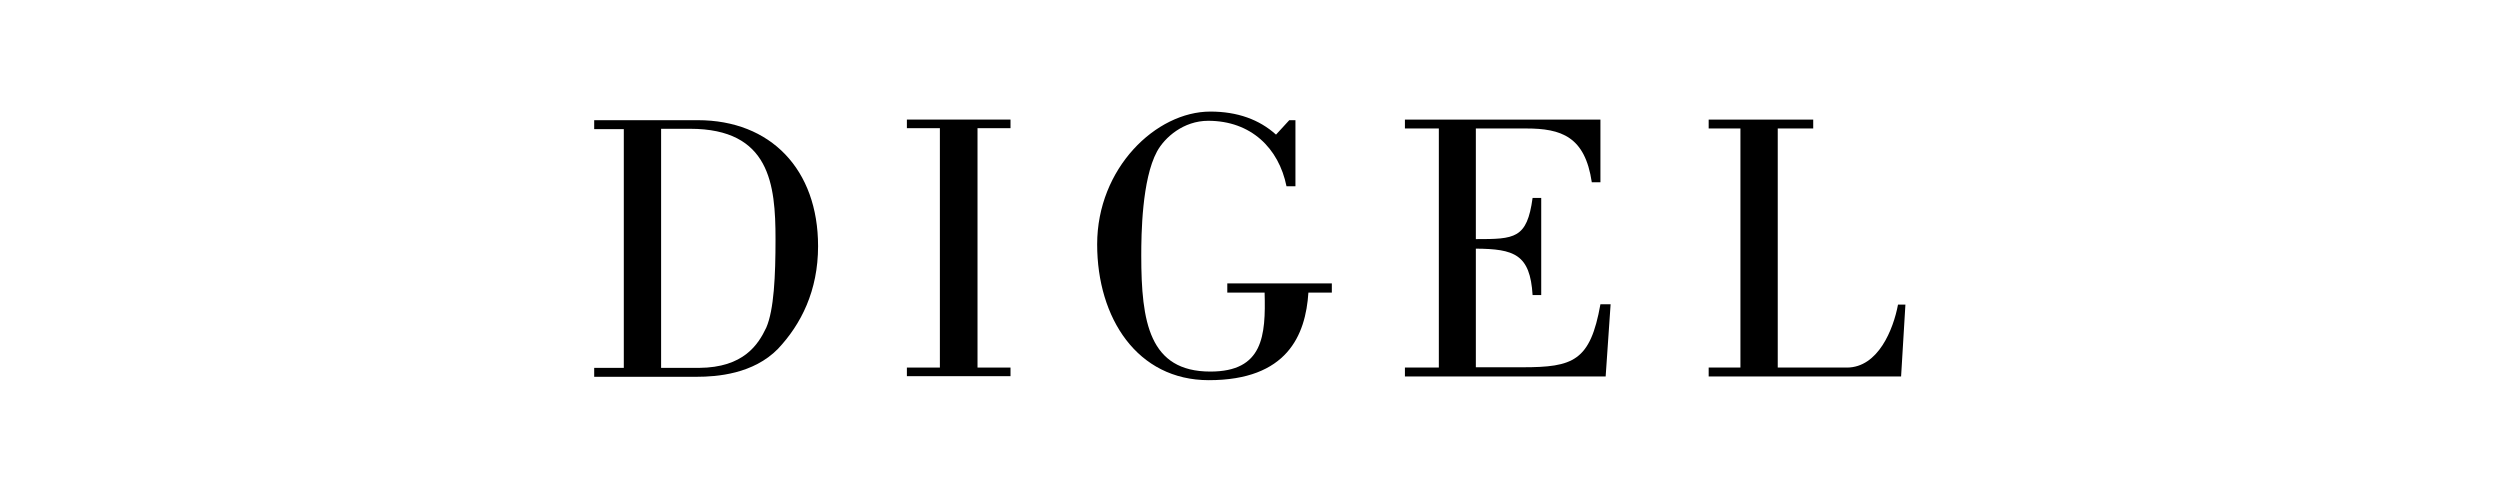 <svg xmlns="http://www.w3.org/2000/svg" xmlns:xlink="http://www.w3.org/1999/xlink" width="1000" zoomAndPan="magnify" viewBox="0 0 750 150" height="200" preserveAspectRatio="xMidYMid meet" version="1.0"><defs><clipPath id="afdfa8cf62"><path d="M 329 33.199 L 400 33.199 L 400 115 L 329 115 Z M 329 33.199 " clip-rule="nonzero"/></clipPath></defs><rect x="-75" width="900" fill="#ffffff" y="-15" height="180" fill-opacity="1"/><rect x="-75" width="900" fill="#ffffff" y="-15" height="180" fill-opacity="1"/><path fill="#000000" d="M 187.141 110.363 L 178.258 110.363 L 178.258 113.035 L 209.066 113.035 C 215.078 113.035 225.996 112.207 233.395 104.648 C 240.336 97.27 245.422 87.223 245.422 73.855 C 245.422 50.805 231.176 36.055 209.344 36.055 L 178.258 36.055 L 178.258 38.73 L 187.141 38.73 Z M 198.332 38.637 L 207.031 38.637 C 230.992 38.637 232.656 55.324 232.656 71.734 C 232.656 82.797 232.195 92.938 229.883 98.285 C 227.477 103.355 223.129 110.27 209.715 110.363 L 198.332 110.363 Z M 198.332 38.637 " fill-opacity="1" fill-rule="evenodd"/><path fill="#000000" d="M 303.152 110.27 L 293.254 110.27 L 293.254 38.453 L 303.152 38.453 L 303.152 35.871 L 272.066 35.871 L 272.066 38.453 L 281.965 38.453 L 281.965 110.27 L 272.066 110.27 L 272.066 112.852 L 303.152 112.852 Z M 303.152 110.27 " fill-opacity="1" fill-rule="nonzero"/><g clip-path="url(#afdfa8cf62)"><path fill="#000000" d="M 382.805 40.387 C 377.809 35.871 371.242 33.473 363.102 33.473 C 346.816 33.473 329.148 50.438 329.148 73.301 C 329.148 95.426 341.176 114.051 362.637 114.051 C 386.137 114.051 391.688 100.59 392.52 87.777 L 399.551 87.777 L 399.551 85.012 L 368.188 85.012 L 368.188 87.777 L 379.383 87.777 C 379.754 100.773 378.918 111.469 363.102 111.469 C 344.781 111.469 342.379 96.625 342.379 76.711 C 342.379 70.352 342.562 53.848 347.094 45.461 C 349.406 41.219 355.051 36.238 362.453 36.238 C 375.312 36.238 383.637 44.445 385.949 55.875 L 388.633 55.875 L 388.633 36.055 L 386.785 36.055 Z M 382.805 40.387 " fill-opacity="1" fill-rule="nonzero"/></g><path fill="#000000" d="M 481.703 112.852 L 483.184 91.277 L 480.129 91.277 C 477.078 108.336 471.988 110.18 456.723 110.18 L 442.754 110.18 L 442.754 74.594 C 454.227 74.684 459.035 76.25 459.777 88.512 L 462.367 88.512 L 462.367 59.379 L 459.777 59.379 C 458.109 71.641 454.41 71.734 442.754 71.734 L 442.754 38.543 L 457.832 38.543 C 468.379 38.543 475.504 40.941 477.539 54.68 L 480.129 54.68 L 480.129 35.871 L 421.477 35.871 L 421.477 38.543 L 431.652 38.543 L 431.652 110.27 L 421.477 110.27 L 421.477 112.945 L 481.703 112.945 Z M 481.703 112.852 " fill-opacity="1" fill-rule="nonzero"/><path fill="#000000" d="M 570.328 112.945 L 571.625 91.371 L 569.406 91.371 C 568.016 98.746 563.484 110.27 554.047 110.27 L 533.324 110.27 L 533.324 38.543 L 543.965 38.543 L 543.965 35.871 L 512.602 35.871 L 512.602 38.543 L 522.129 38.543 L 522.129 110.27 L 512.602 110.27 L 512.602 112.945 Z M 570.328 112.945 " fill-opacity="1" fill-rule="nonzero"/></svg>